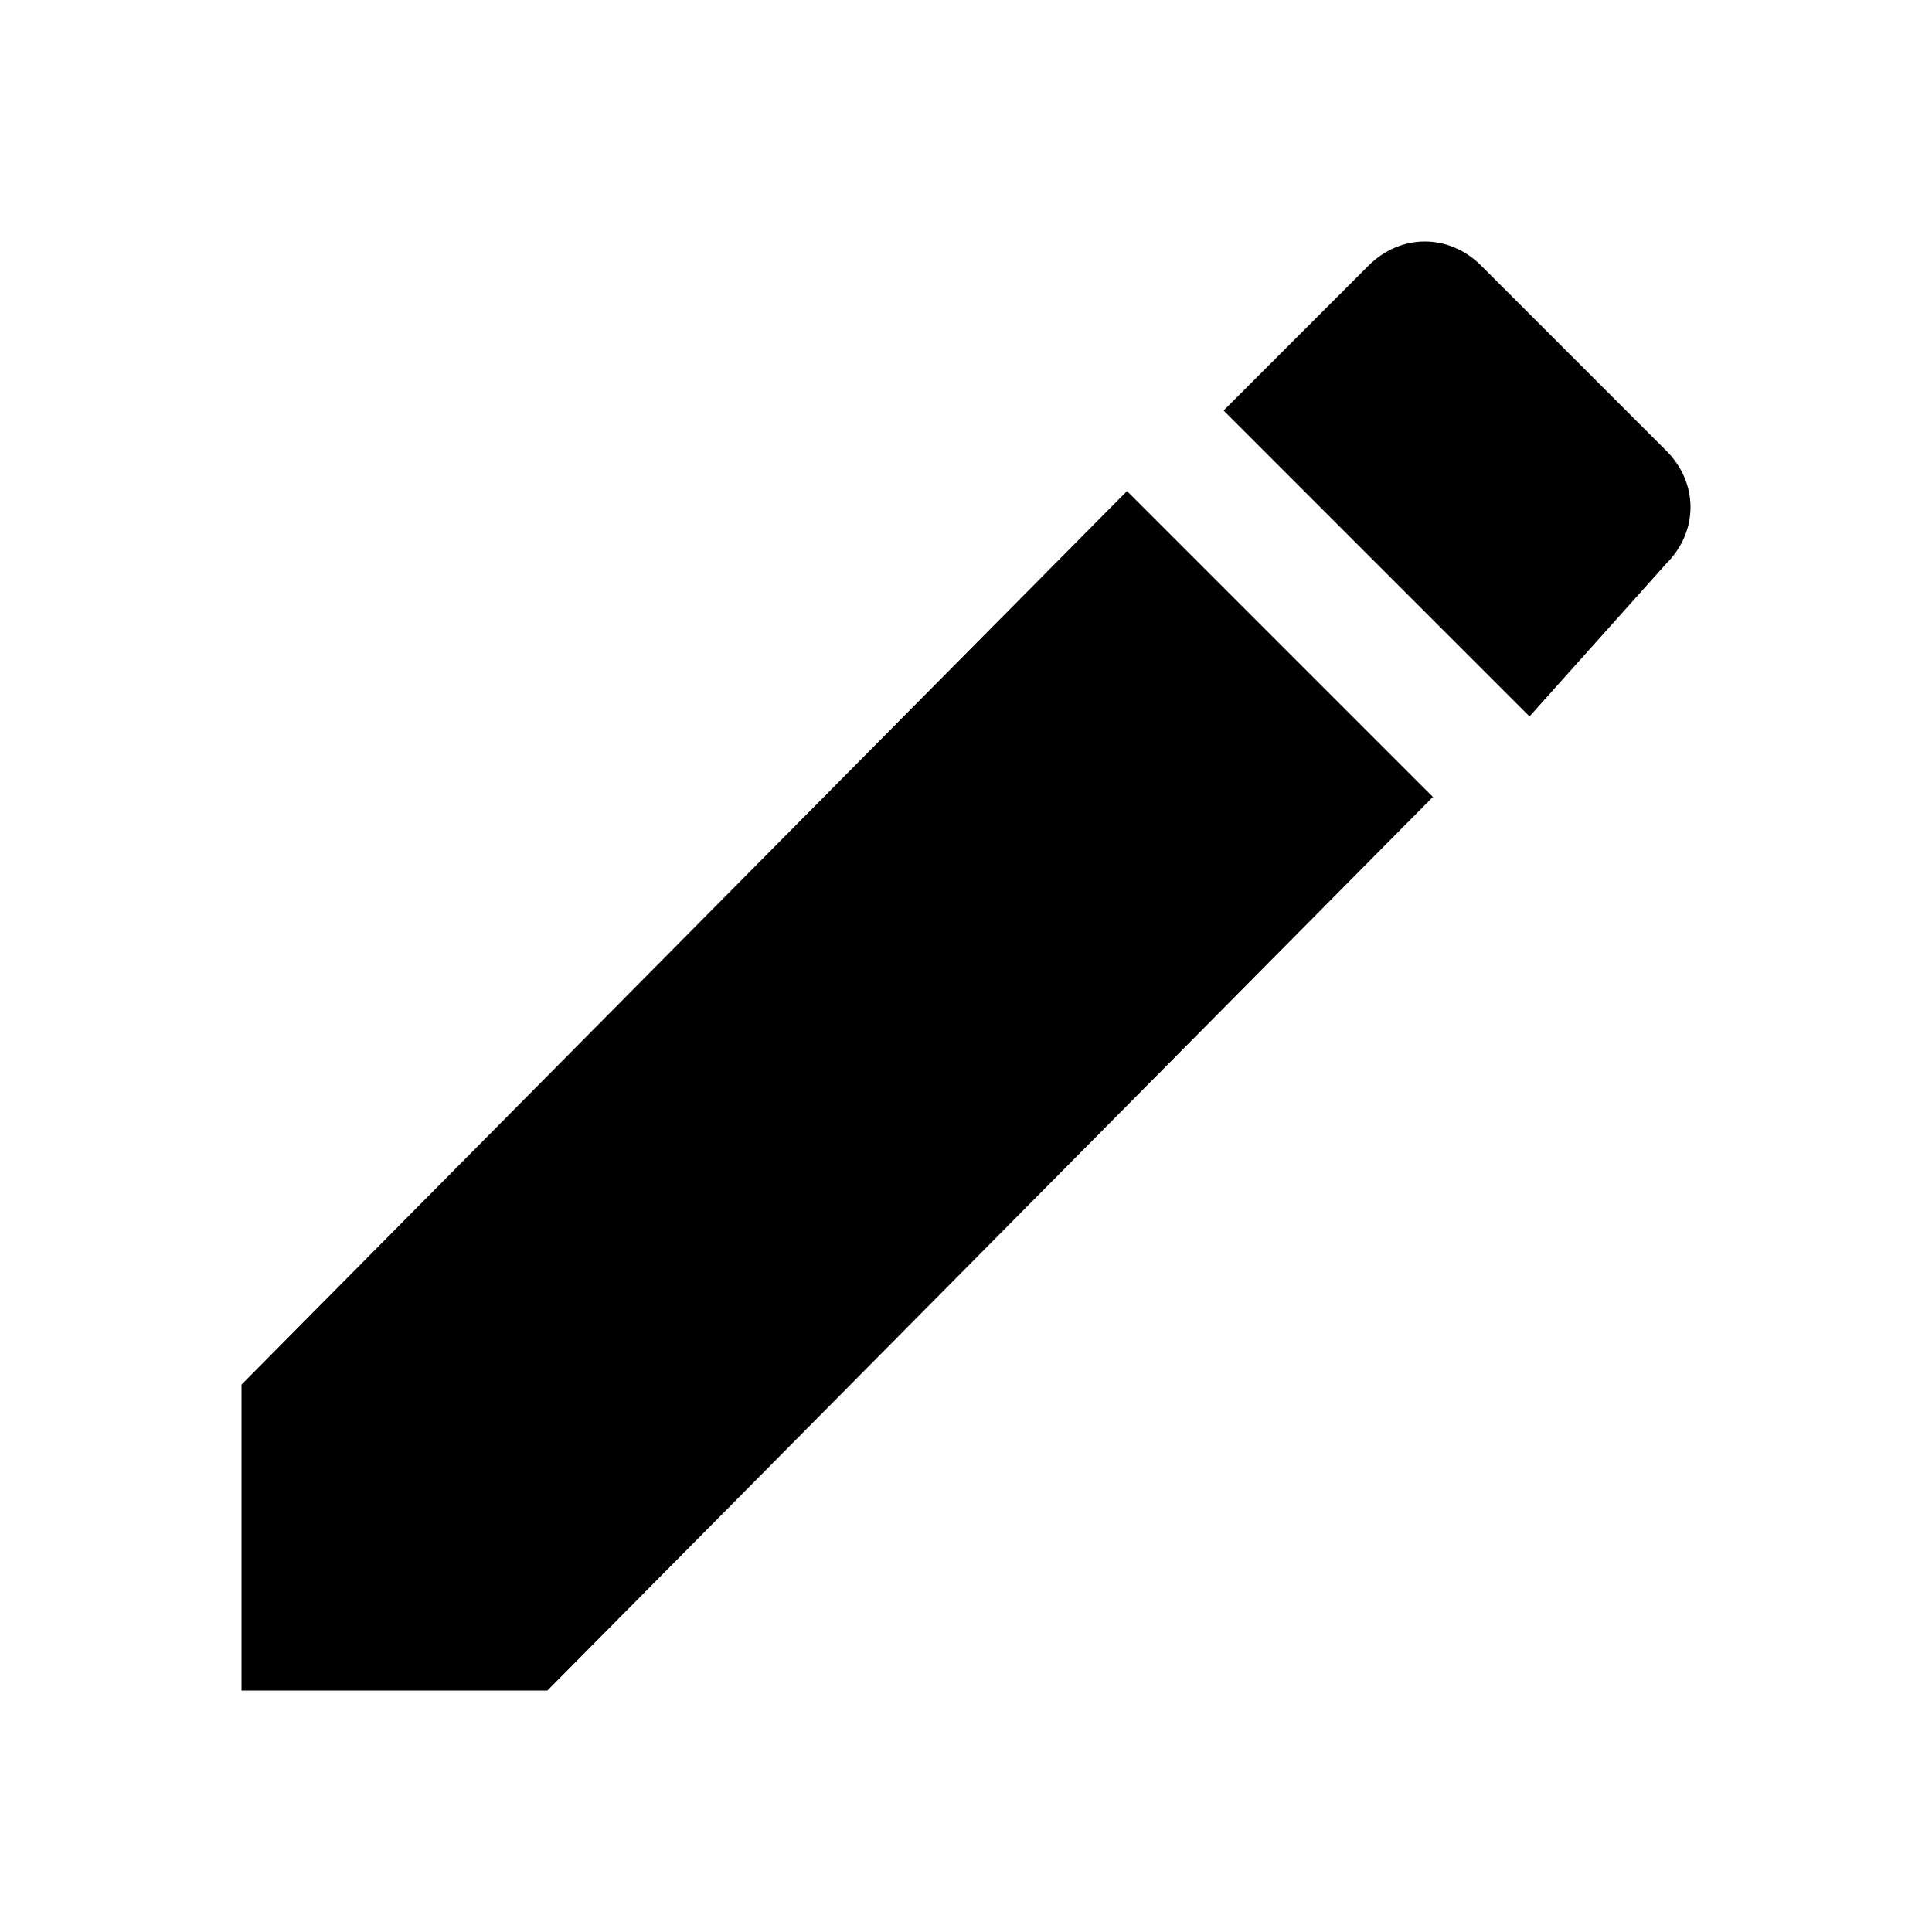 <svg enable-background="new 0 0 24 24" viewBox="0 0 24 24" xmlns="http://www.w3.org/2000/svg"><path d="m3 17.2v3.8h3.8l11-11.1-3.8-3.8zm17.7-10.2c.4-.4.4-1 0-1.4l-2.3-2.3c-.4-.4-1-.4-1.4 0l-1.8 1.8 3.8 3.8z"/><path d="m0 0h24v24h-24z" fill="none"/></svg>